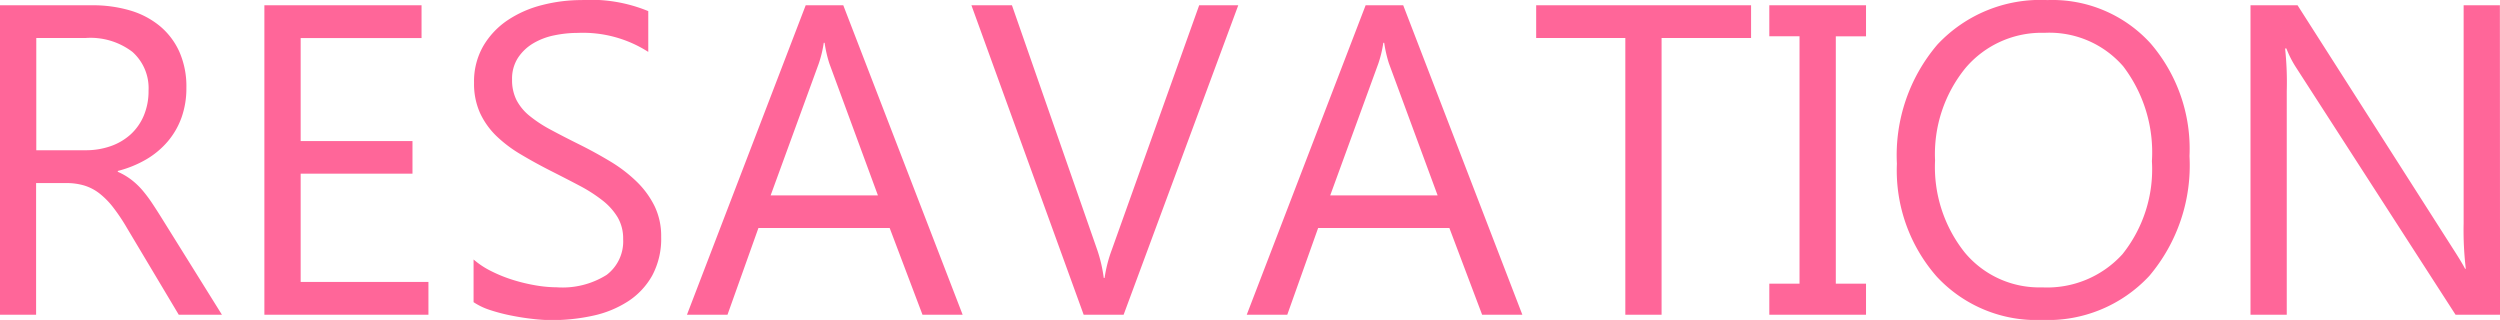 <svg xmlns="http://www.w3.org/2000/svg" width="67.857" height="8.684" viewBox="0 0 67.857 8.684">
  <path id="パス_343" data-name="パス 343" d="M-27.905,0h-1.172l-1.406-2.355a5.13,5.13,0,0,0-.375-.56,2.138,2.138,0,0,0-.372-.378,1.289,1.289,0,0,0-.41-.214,1.687,1.687,0,0,0-.5-.067h-.809V0h-.984V-8.4h2.508a3.574,3.574,0,0,1,1.017.138,2.275,2.275,0,0,1,.809.419,1.947,1.947,0,0,1,.536.7,2.322,2.322,0,0,1,.193.981A2.363,2.363,0,0,1-29-5.358a2.1,2.1,0,0,1-.375.653,2.273,2.273,0,0,1-.586.489,2.991,2.991,0,0,1-.771.313v.023a1.772,1.772,0,0,1,.366.214,2.015,2.015,0,0,1,.3.284,3.764,3.764,0,0,1,.278.372q.138.208.308.483Zm-5.039-7.512v3.047h1.336a2.026,2.026,0,0,0,.683-.111,1.58,1.58,0,0,0,.542-.319,1.448,1.448,0,0,0,.357-.51,1.707,1.707,0,0,0,.129-.677,1.317,1.317,0,0,0-.437-1.052A1.875,1.875,0,0,0-31.6-7.512ZM-22.3,0h-4.453V-8.4h4.266v.891h-3.281v2.795h3.035v.885h-3.035V-.891H-22.3Zm1.225-.34V-1.5a2.253,2.253,0,0,0,.478.316,3.869,3.869,0,0,0,.586.237,4.664,4.664,0,0,0,.618.149,3.447,3.447,0,0,0,.574.053,2.249,2.249,0,0,0,1.356-.337,1.14,1.14,0,0,0,.448-.97,1.139,1.139,0,0,0-.149-.592,1.683,1.683,0,0,0-.413-.46,4.1,4.1,0,0,0-.624-.4q-.36-.19-.776-.4-.439-.223-.82-.451a3.555,3.555,0,0,1-.662-.5,2.1,2.1,0,0,1-.442-.624,1.932,1.932,0,0,1-.161-.817,1.922,1.922,0,0,1,.252-1,2.161,2.161,0,0,1,.662-.7,3,3,0,0,1,.935-.41,4.279,4.279,0,0,1,1.069-.135,4.1,4.1,0,0,1,1.811.3v1.107a3.282,3.282,0,0,0-1.91-.516,3.142,3.142,0,0,0-.645.067,1.821,1.821,0,0,0-.574.22,1.272,1.272,0,0,0-.41.393,1.042,1.042,0,0,0-.158.586,1.206,1.206,0,0,0,.12.557,1.364,1.364,0,0,0,.354.428,3.531,3.531,0,0,0,.571.375q.337.182.776.4t.855.469a3.91,3.91,0,0,1,.709.545,2.422,2.422,0,0,1,.483.662,1.861,1.861,0,0,1,.179.832,2.11,2.11,0,0,1-.243,1.052,2,2,0,0,1-.656.7,2.866,2.866,0,0,1-.952.39,5.215,5.215,0,0,1-1.137.12,4.632,4.632,0,0,1-.492-.032q-.293-.032-.6-.094a4.877,4.877,0,0,1-.577-.152A1.8,1.8,0,0,1-21.073-.34ZM-7.8,0h-1.09l-.891-2.355h-3.562L-14.183,0h-1.1l3.223-8.4h1.02Zm-2.3-3.24-1.318-3.58a3.428,3.428,0,0,1-.129-.562h-.023a3.138,3.138,0,0,1-.135.563l-1.307,3.58ZM-.319-8.4-3.431,0H-4.515L-7.562-8.4h1.1L-4.14-1.74A3.956,3.956,0,0,1-3.97-1h.023a3.65,3.65,0,0,1,.193-.756L-1.38-8.4ZM7.392,0H6.3L5.411-2.355H1.849L1.011,0h-1.1L3.138-8.4h1.02Zm-2.3-3.24L3.771-6.82a3.428,3.428,0,0,1-.129-.562H3.618a3.138,3.138,0,0,1-.135.563L2.177-3.24ZM13.6-7.512H11.171V0h-.984V-7.512H7.767V-8.4H13.6ZM16.72-8.4v.844H15.9V-.844h.82V0H14.095V-.844h.82V-7.559h-.82V-8.4ZM21.5.141a3.688,3.688,0,0,1-2.862-1.178A4.368,4.368,0,0,1,17.558-4.1a4.628,4.628,0,0,1,1.1-3.234,3.827,3.827,0,0,1,2.982-1.207,3.605,3.605,0,0,1,2.8,1.172A4.384,4.384,0,0,1,25.5-4.307a4.644,4.644,0,0,1-1.09,3.252A3.756,3.756,0,0,1,21.5.141Zm.07-7.793a2.709,2.709,0,0,0-2.15.955,3.7,3.7,0,0,0-.826,2.508,3.723,3.723,0,0,0,.806,2.5,2.628,2.628,0,0,0,2.1.946,2.759,2.759,0,0,0,2.18-.9,3.688,3.688,0,0,0,.8-2.525A3.853,3.853,0,0,0,23.7-6.744,2.652,2.652,0,0,0,21.565-7.652ZM33.929,0H32.722L28.4-6.7a2.8,2.8,0,0,1-.27-.527h-.035A8.65,8.65,0,0,1,28.14-6.07V0h-.984V-8.4h1.277L32.64-1.811q.264.41.34.563H33a8.89,8.89,0,0,1-.059-1.236V-8.4h.984Z" transform="translate(33.929 8.543)" fill="#f69"/>
</svg>
